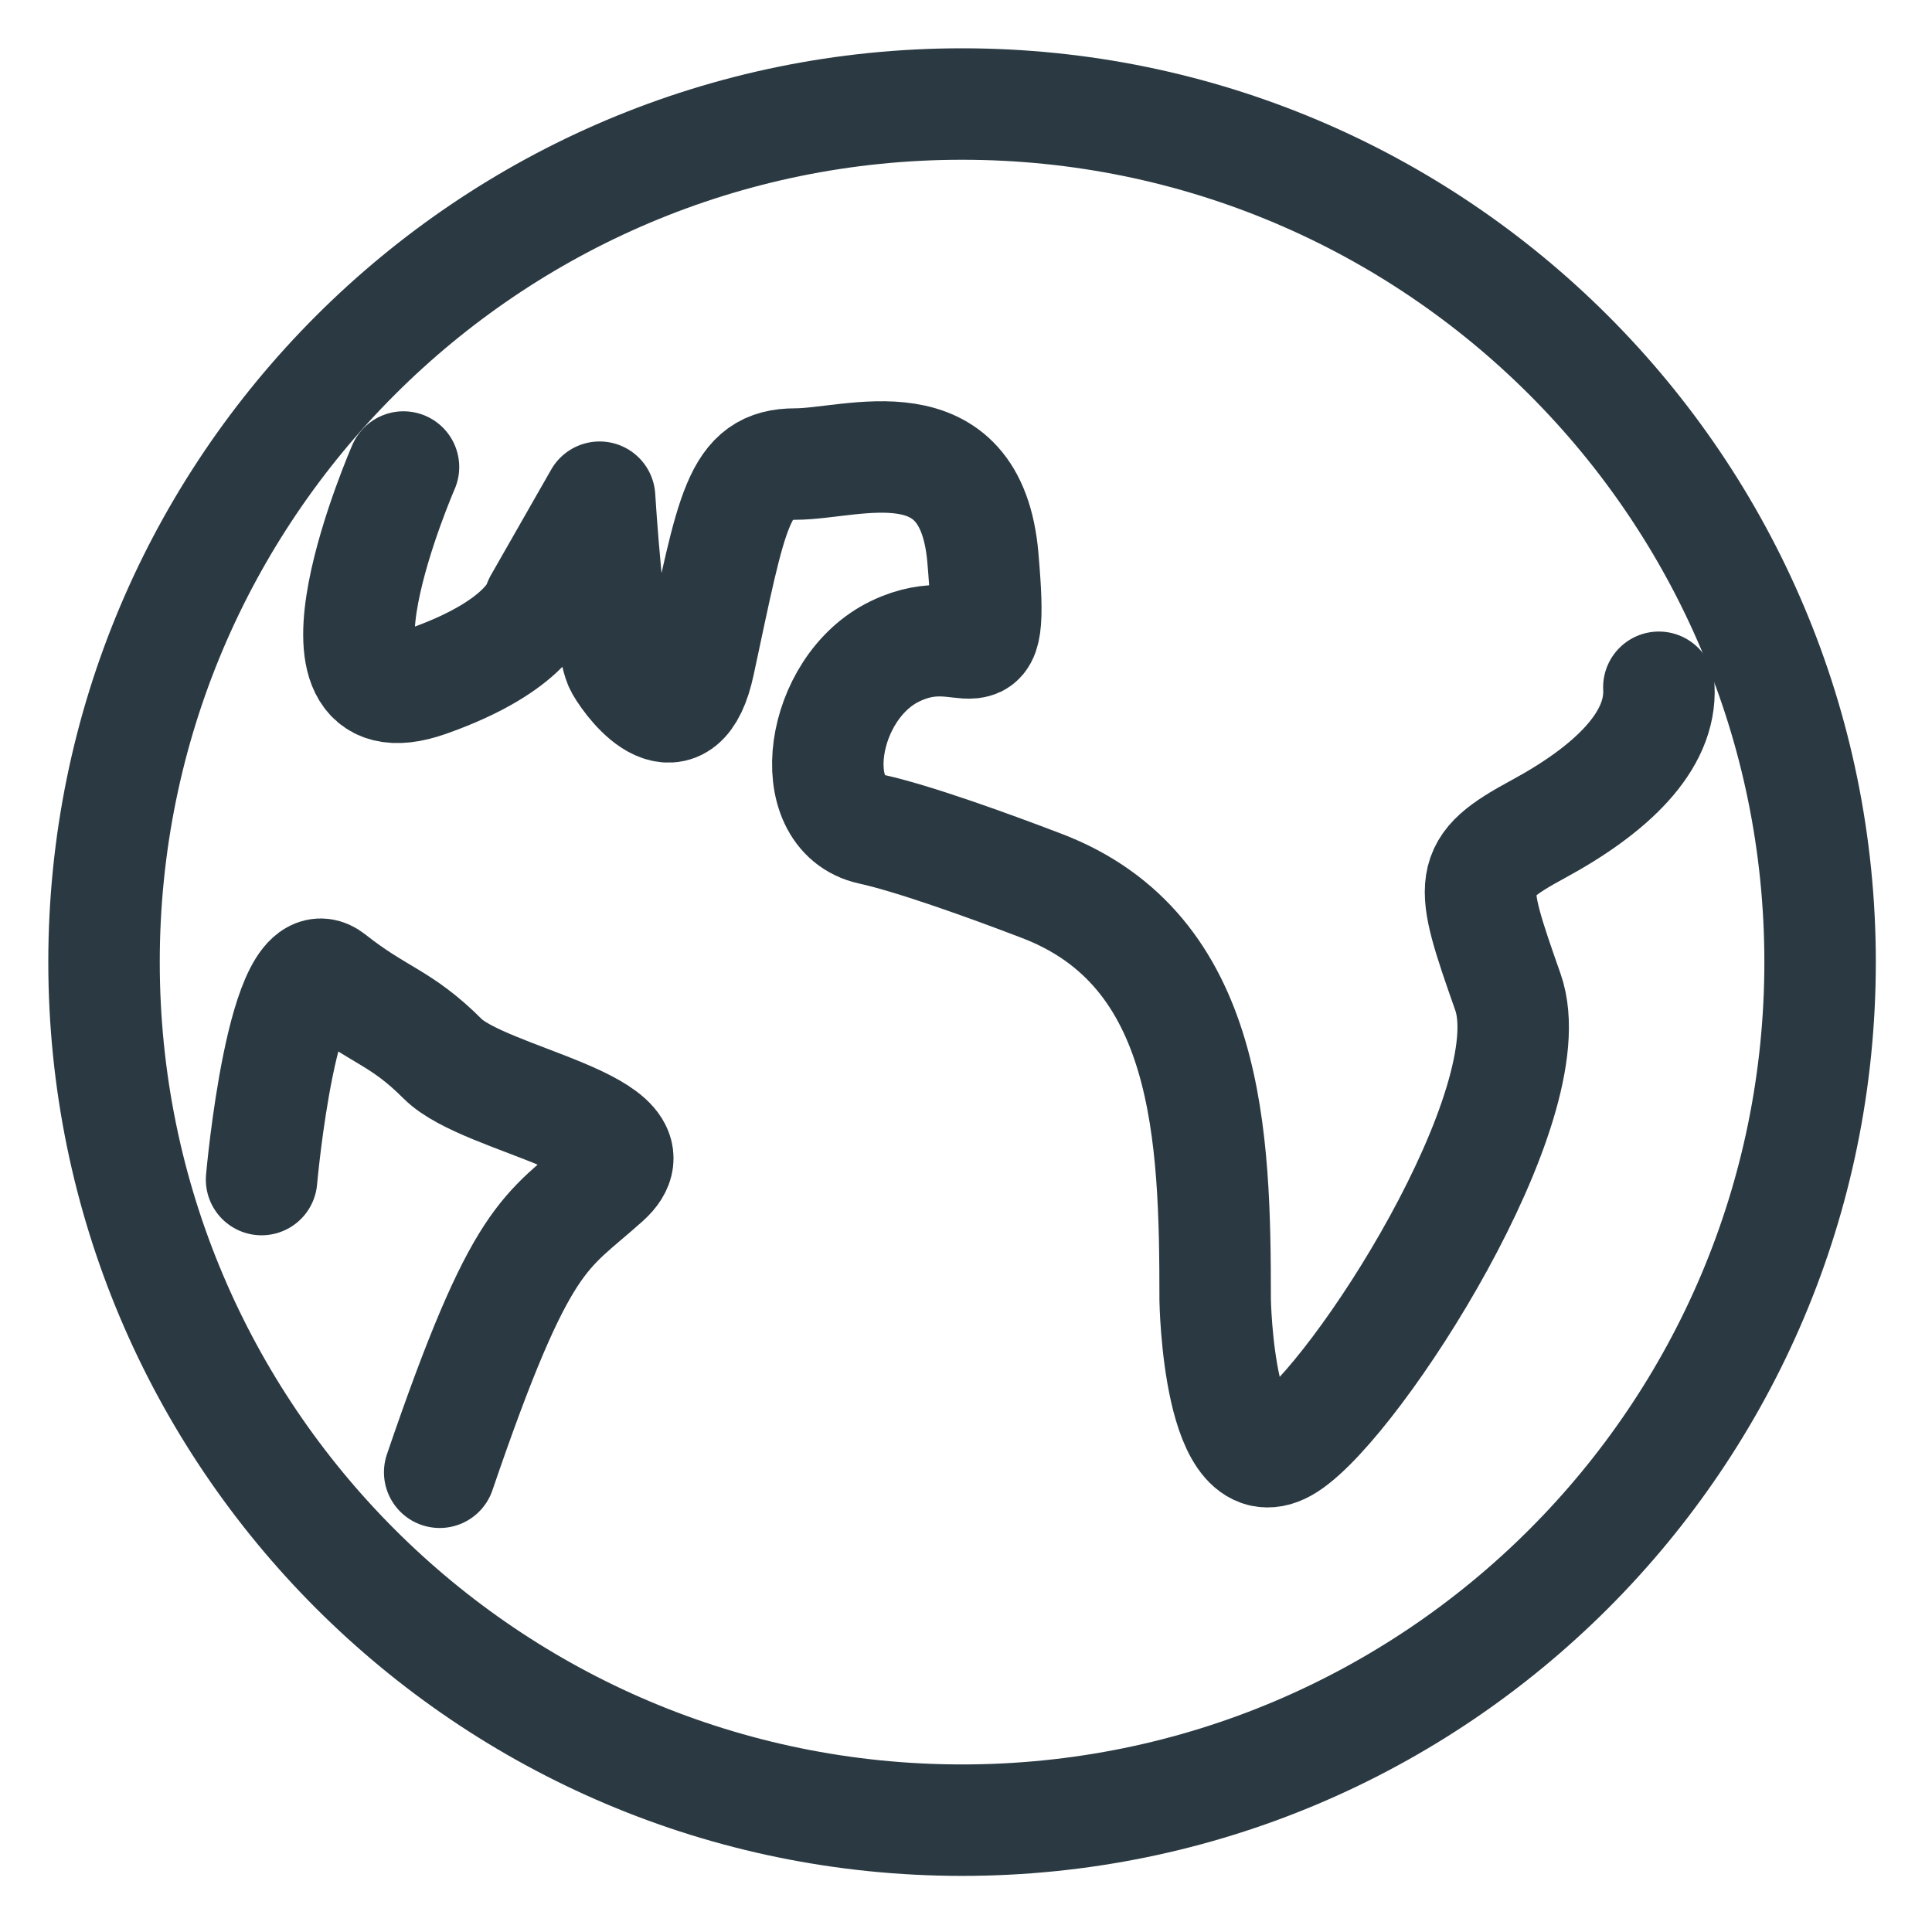 <svg xmlns="http://www.w3.org/2000/svg" xmlns:xlink="http://www.w3.org/1999/xlink" width="26" height="26" viewBox="0 0 26 26"><defs><path id="1fl5a" d="M295.494 31.947c0 6.378-5.17 11.548-11.547 11.548-6.377 0-11.547-5.17-11.547-11.548 0-6.377 5.17-11.547 11.547-11.547 6.378 0 11.547 5.17 11.547 11.547z"/><path id="1fl5b" d="M276.43 25.285s-1.545 3.543.324 2.883c1.382-.487 1.503-1.055 1.503-1.055l.812-1.422s.122 1.99.284 2.274c.163.284.813 1.097 1.056-.04.448-2.09.523-2.68 1.295-2.68.772 0 2.36-.61 2.523 1.258.162 1.868-.163.772-1.178 1.26-1.015.486-1.259 2.192-.325 2.395.574.126 1.593.495 2.293.763 2.268.864 2.336 3.364 2.336 5.572 0 0 .042 2.559.975 1.95.935-.609 3.492-4.59 2.965-6.092-.528-1.502-.569-1.665.407-2.193.974-.528 1.664-1.177 1.624-1.909"/><path id="1fl5c" d="M274.52 34.874s.284-3.223.934-2.708c.65.514.934.514 1.503 1.083.569.569 3.005.894 2.193 1.625-.813.731-1.124.689-2.233 3.939"/></defs><g><g transform="translate(-271 -19)"><g><use fill="#fff" fill-opacity="0" stroke="#2b3a42" stroke-linecap="round" stroke-linejoin="round" stroke-miterlimit="50" stroke-width="1.5" xlink:href="#1fl5a"/></g><g><use fill="#fff" fill-opacity="0" stroke="#2b3a42" stroke-linecap="round" stroke-linejoin="round" stroke-miterlimit="50" stroke-width="1.5" xlink:href="#1fl5b"/></g><g><use fill="#fff" fill-opacity="0" stroke="#2b3a42" stroke-linecap="round" stroke-linejoin="round" stroke-miterlimit="50" stroke-width="1.5" xlink:href="#1fl5c"/></g></g></g></svg>
